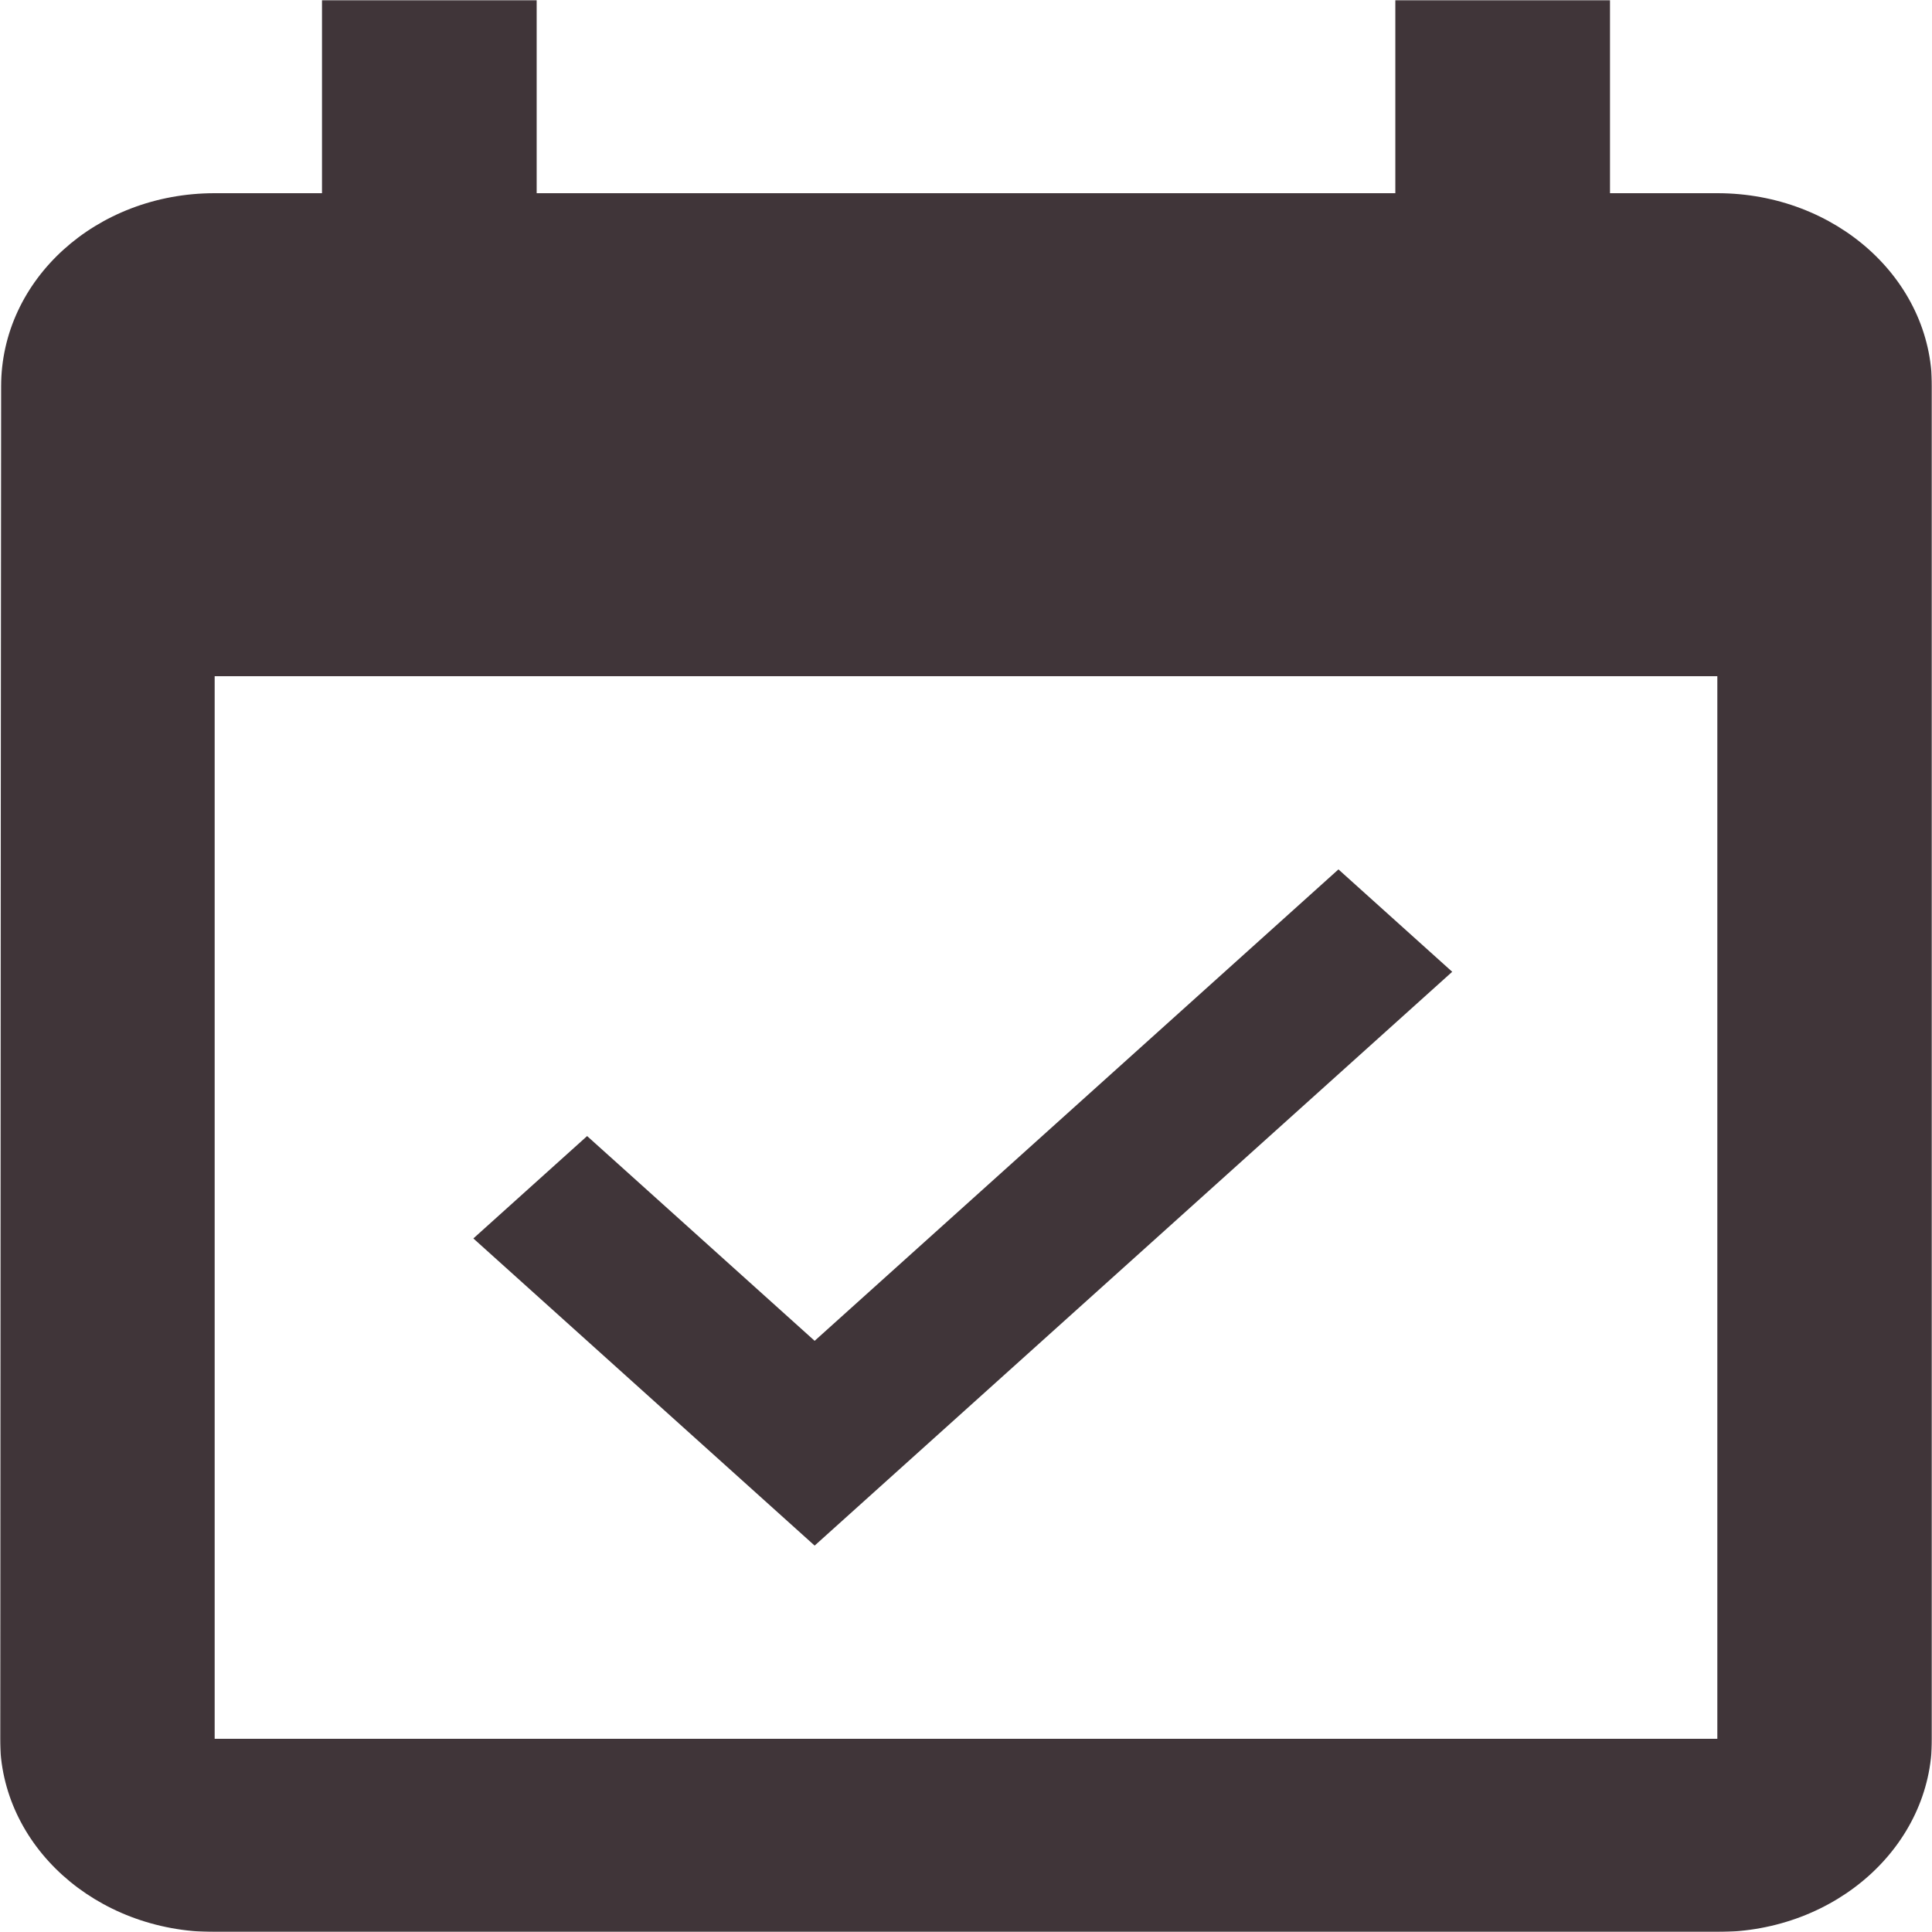 <svg width="800" height="800" viewBox="0 0 800 800" fill="none" xmlns="http://www.w3.org/2000/svg">
<mask id="mask0_15_400" style="mask-type:luminance" maskUnits="userSpaceOnUse" x="0" y="0" width="800" height="800">
<path d="M0 0H800V800H0V0Z" fill="white"/>
</mask>
<g mask="url(#mask0_15_400)">
<path d="M601.331 402.396L554.225 360L337.326 555.208L243.113 470.417L196.007 512.812L337.326 640L601.331 402.396ZM711.111 80H666.667V0H577.778V80H222.222V0H133.333V80H88.889C39.757 80 0.463 115.781 0.463 160L0 720C0 764.219 39.757 800 88.889 800H711.111C760.243 800 800 764.219 800 720V160C800 115.781 760.243 80 711.111 80ZM711.111 720H88.889V280H711.111V720Z" fill="#403539"/>
</g>
</svg>
